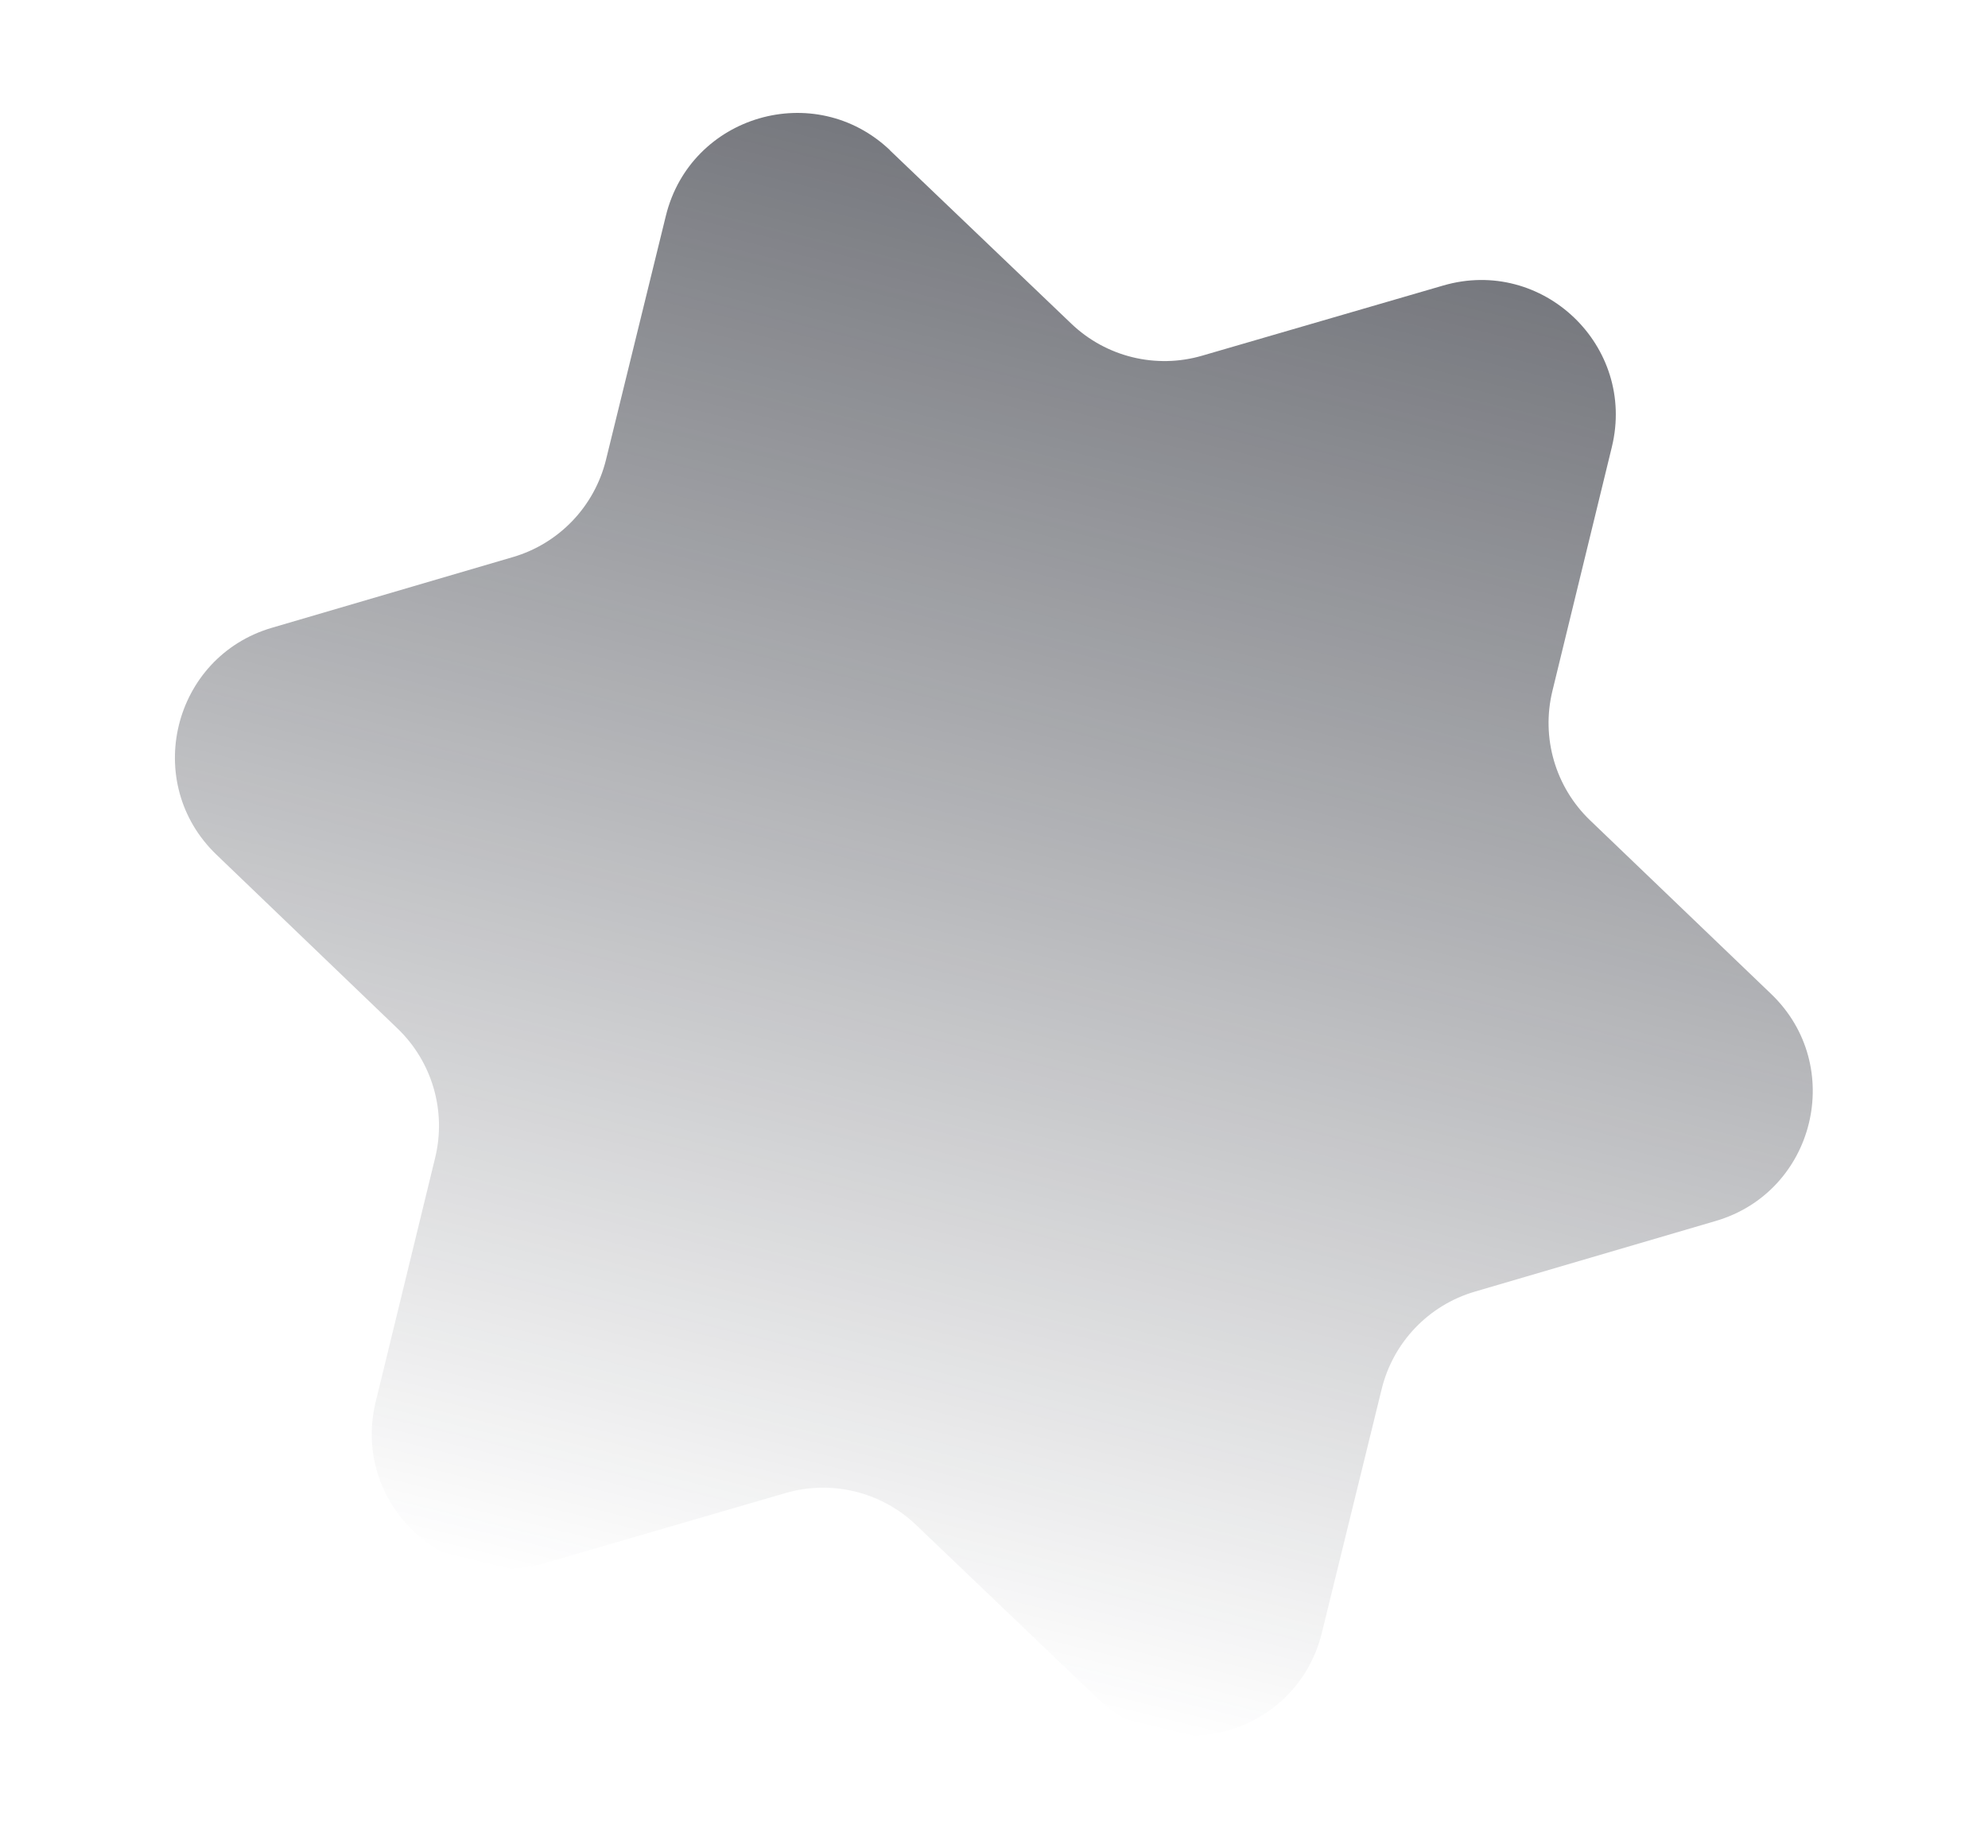 <?xml version="1.0" encoding="UTF-8"?> <svg xmlns="http://www.w3.org/2000/svg" width="468" height="435" viewBox="0 0 468 435" fill="none"><path opacity="0.6" d="M209.513 35.397L252.214 76.212C260.395 84.032 272.136 86.909 283.015 83.73L339.73 67.224C363.177 60.373 385.235 81.491 379.448 105.24L365.46 162.653C362.771 173.683 366.148 185.277 374.338 193.129L416.955 234.002C434.585 250.908 427.326 280.593 403.879 287.444L347.199 304.073C336.321 307.252 327.965 316 325.267 327L311.178 384.409C305.351 408.136 276.065 416.694 258.383 399.836L215.683 359.021C207.502 351.2 195.76 348.324 184.882 351.503L128.167 368.009C104.719 374.86 82.662 353.741 88.449 329.993L102.436 272.58C105.125 261.549 101.748 249.955 93.559 242.104L50.972 201.222C33.343 184.316 40.602 154.631 64.049 147.779L120.728 131.151C131.607 127.972 139.963 119.223 142.661 108.224L156.749 50.814C162.576 27.087 191.862 18.53 209.544 35.388L209.513 35.397Z" fill="url(#paint0_linear_1051_334)"></path><defs><linearGradient id="paint0_linear_1051_334" x1="275.635" y1="47.129" x2="192.289" y2="388.111" gradientUnits="userSpaceOnUse"><stop stop-color="#1B1E28"></stop><stop offset="1" stop-color="#1B1E28" stop-opacity="0"></stop></linearGradient></defs></svg> 